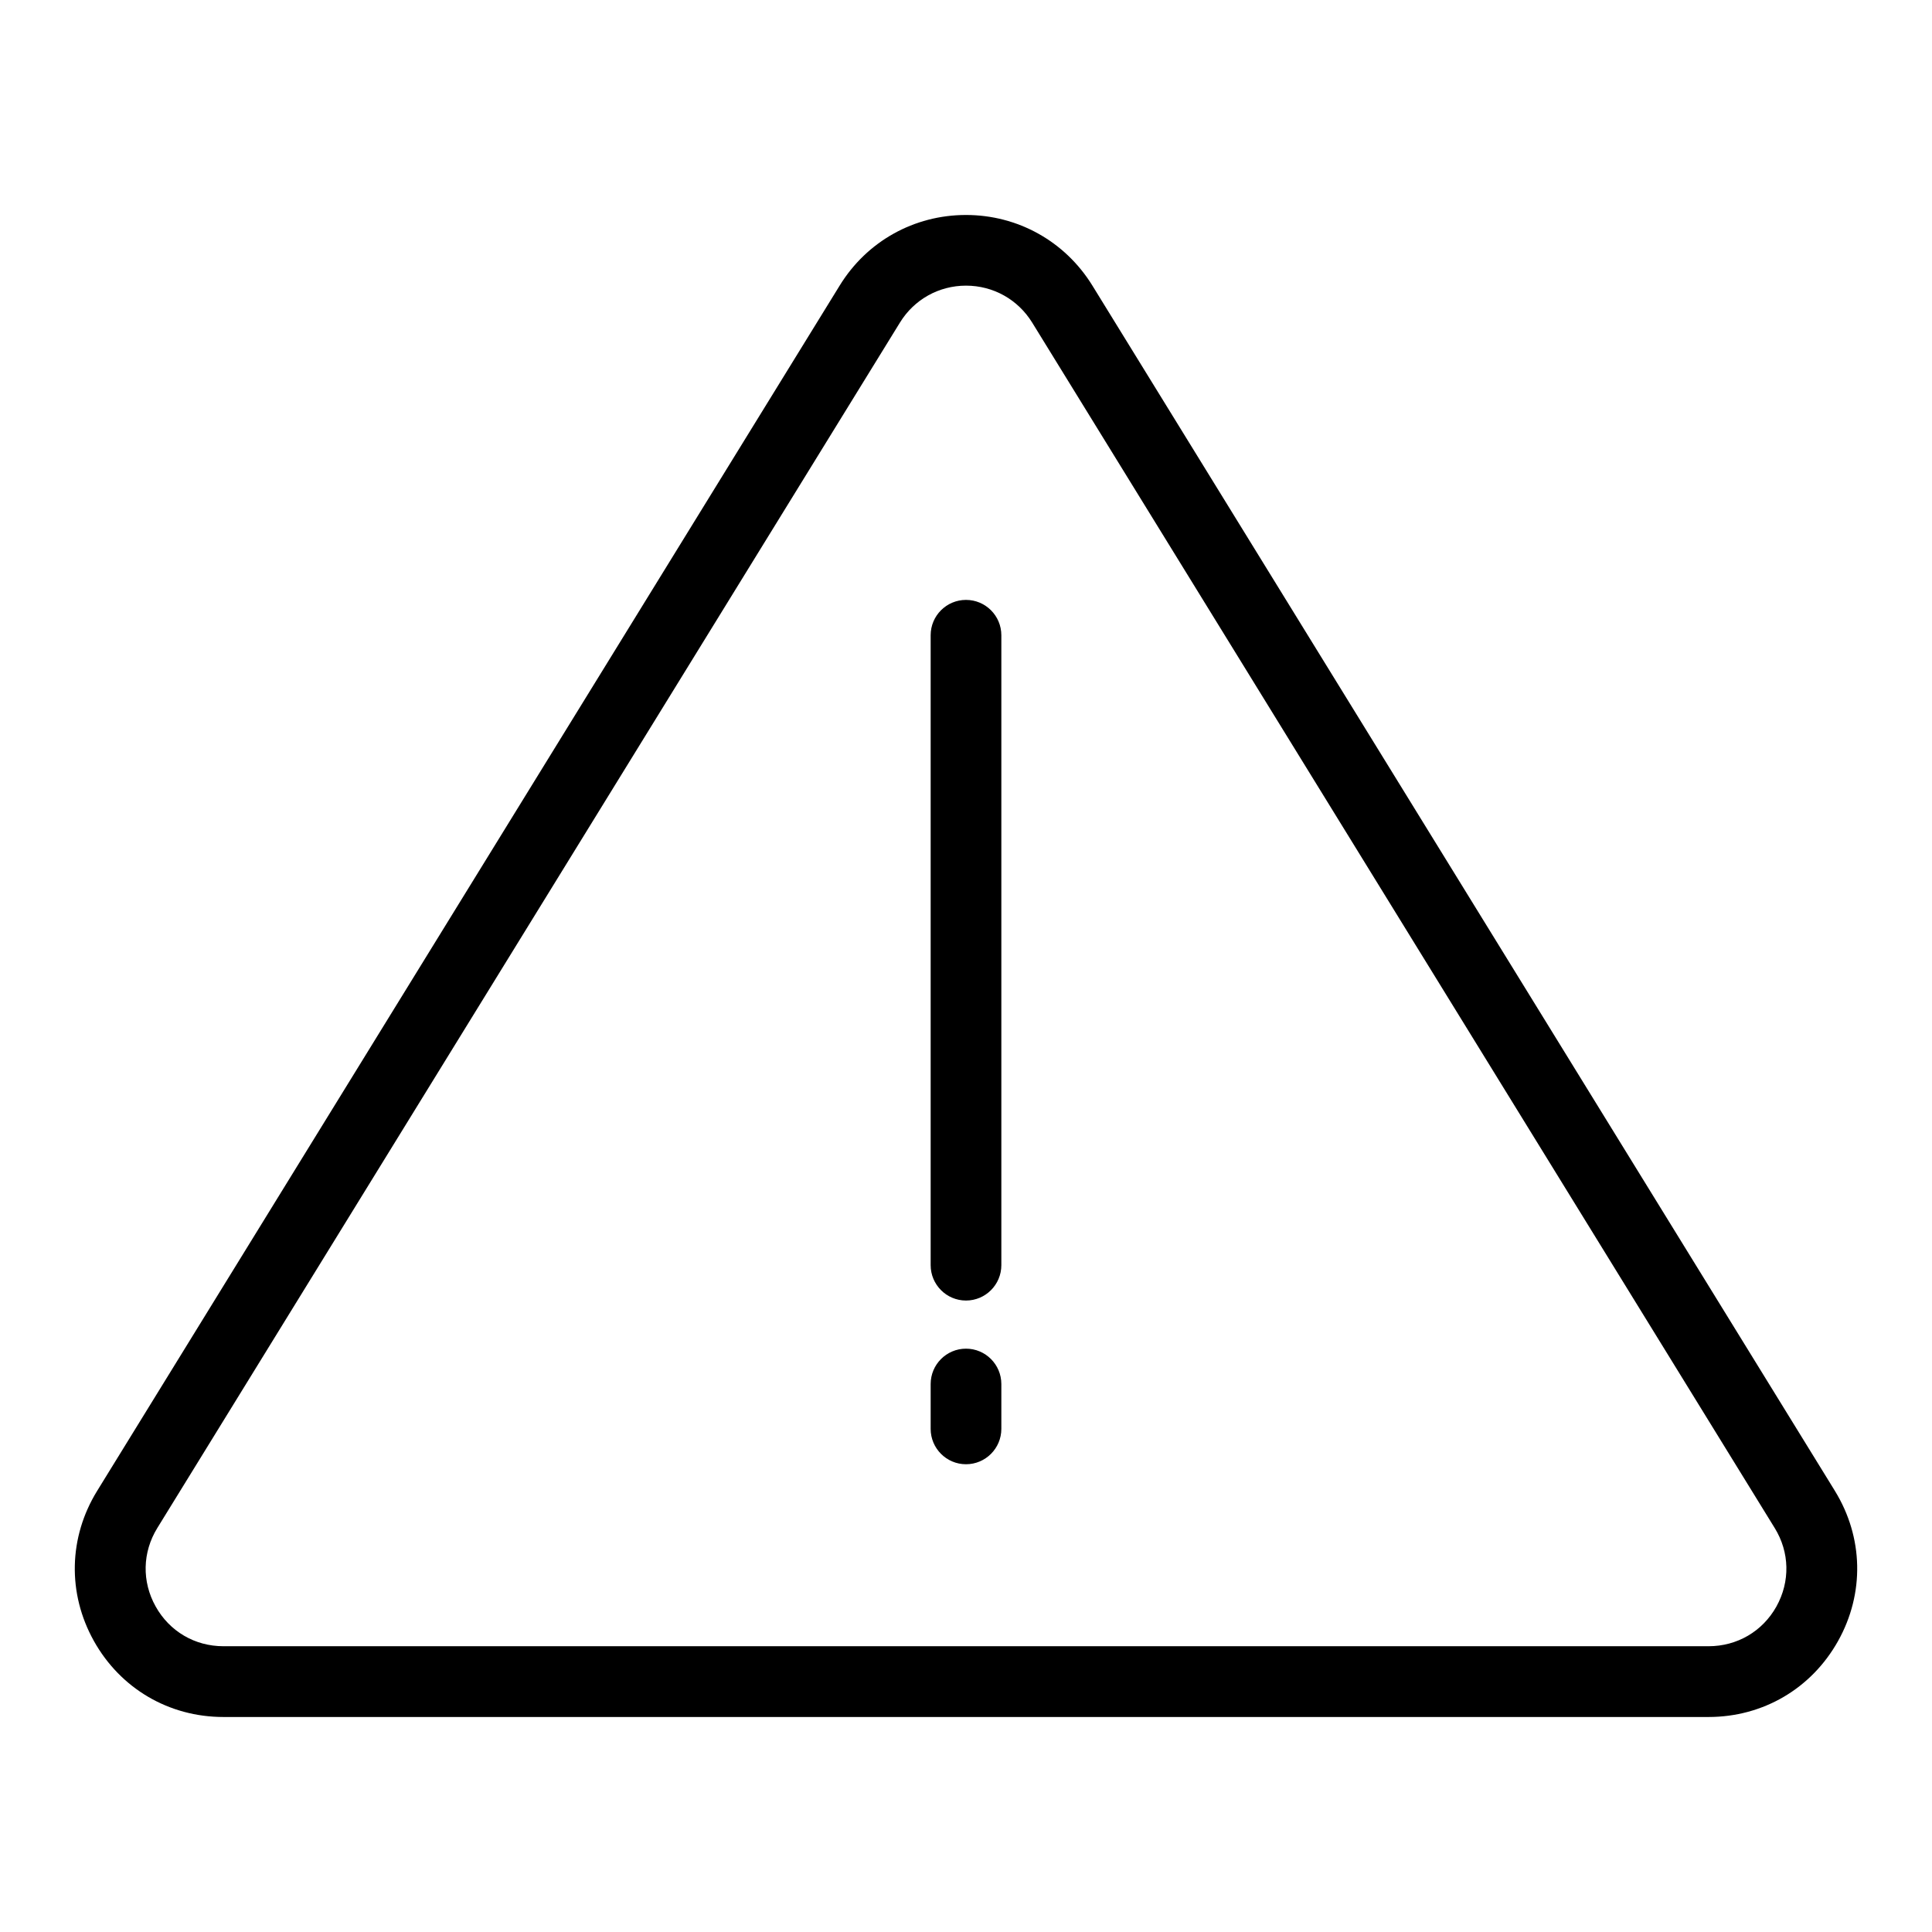<?xml version="1.0" encoding="UTF-8"?>
<!-- The Best Svg Icon site in the world: iconSvg.co, Visit us! https://iconsvg.co -->
<svg fill="#000000" width="800px" height="800px" version="1.1" viewBox="144 144 512 512" xmlns="http://www.w3.org/2000/svg">
 <g>
  <path d="m630.27 539.1-196.79-319.44c-7.227-11.699-19.738-18.688-33.484-18.688h-0.012c-13.746 0-26.258 6.988-33.449 18.688l-196.79 319.44c-7.582 12.305-7.902 27.172-0.867 39.773 7.043 12.602 19.875 20.148 34.328 20.148h393.58c14.453 0 27.285-7.547 34.328-20.148s6.723-27.469-0.848-39.773zm-15.504 30.648c-3.684 6.586-10.406 10.52-17.977 10.52h-393.58c-7.57 0-14.281-3.934-17.965-10.543-3.684-6.586-3.512-14.363 0.445-20.789l196.81-319.46c3.762-6.117 10.316-9.777 17.508-9.777s13.746 3.66 17.531 9.789l196.77 319.44c3.977 6.43 4.137 14.207 0.457 20.816z"/>
  <path d="m400 302.98c-5.168 0-9.367 4.195-9.367 9.367v166.93c0 5.168 4.195 9.379 9.367 9.379 5.168 0 9.367-4.207 9.367-9.379v-166.93c-0.004-5.172-4.199-9.367-9.367-9.367z"/>
  <path d="m400 501.41c-5.168 0-9.367 4.207-9.367 9.379v11.871c0 5.168 4.195 9.379 9.367 9.379 5.168 0 9.367-4.207 9.367-9.379v-11.871c-0.004-5.172-4.199-9.379-9.367-9.379z"/>
 </g>
</svg>